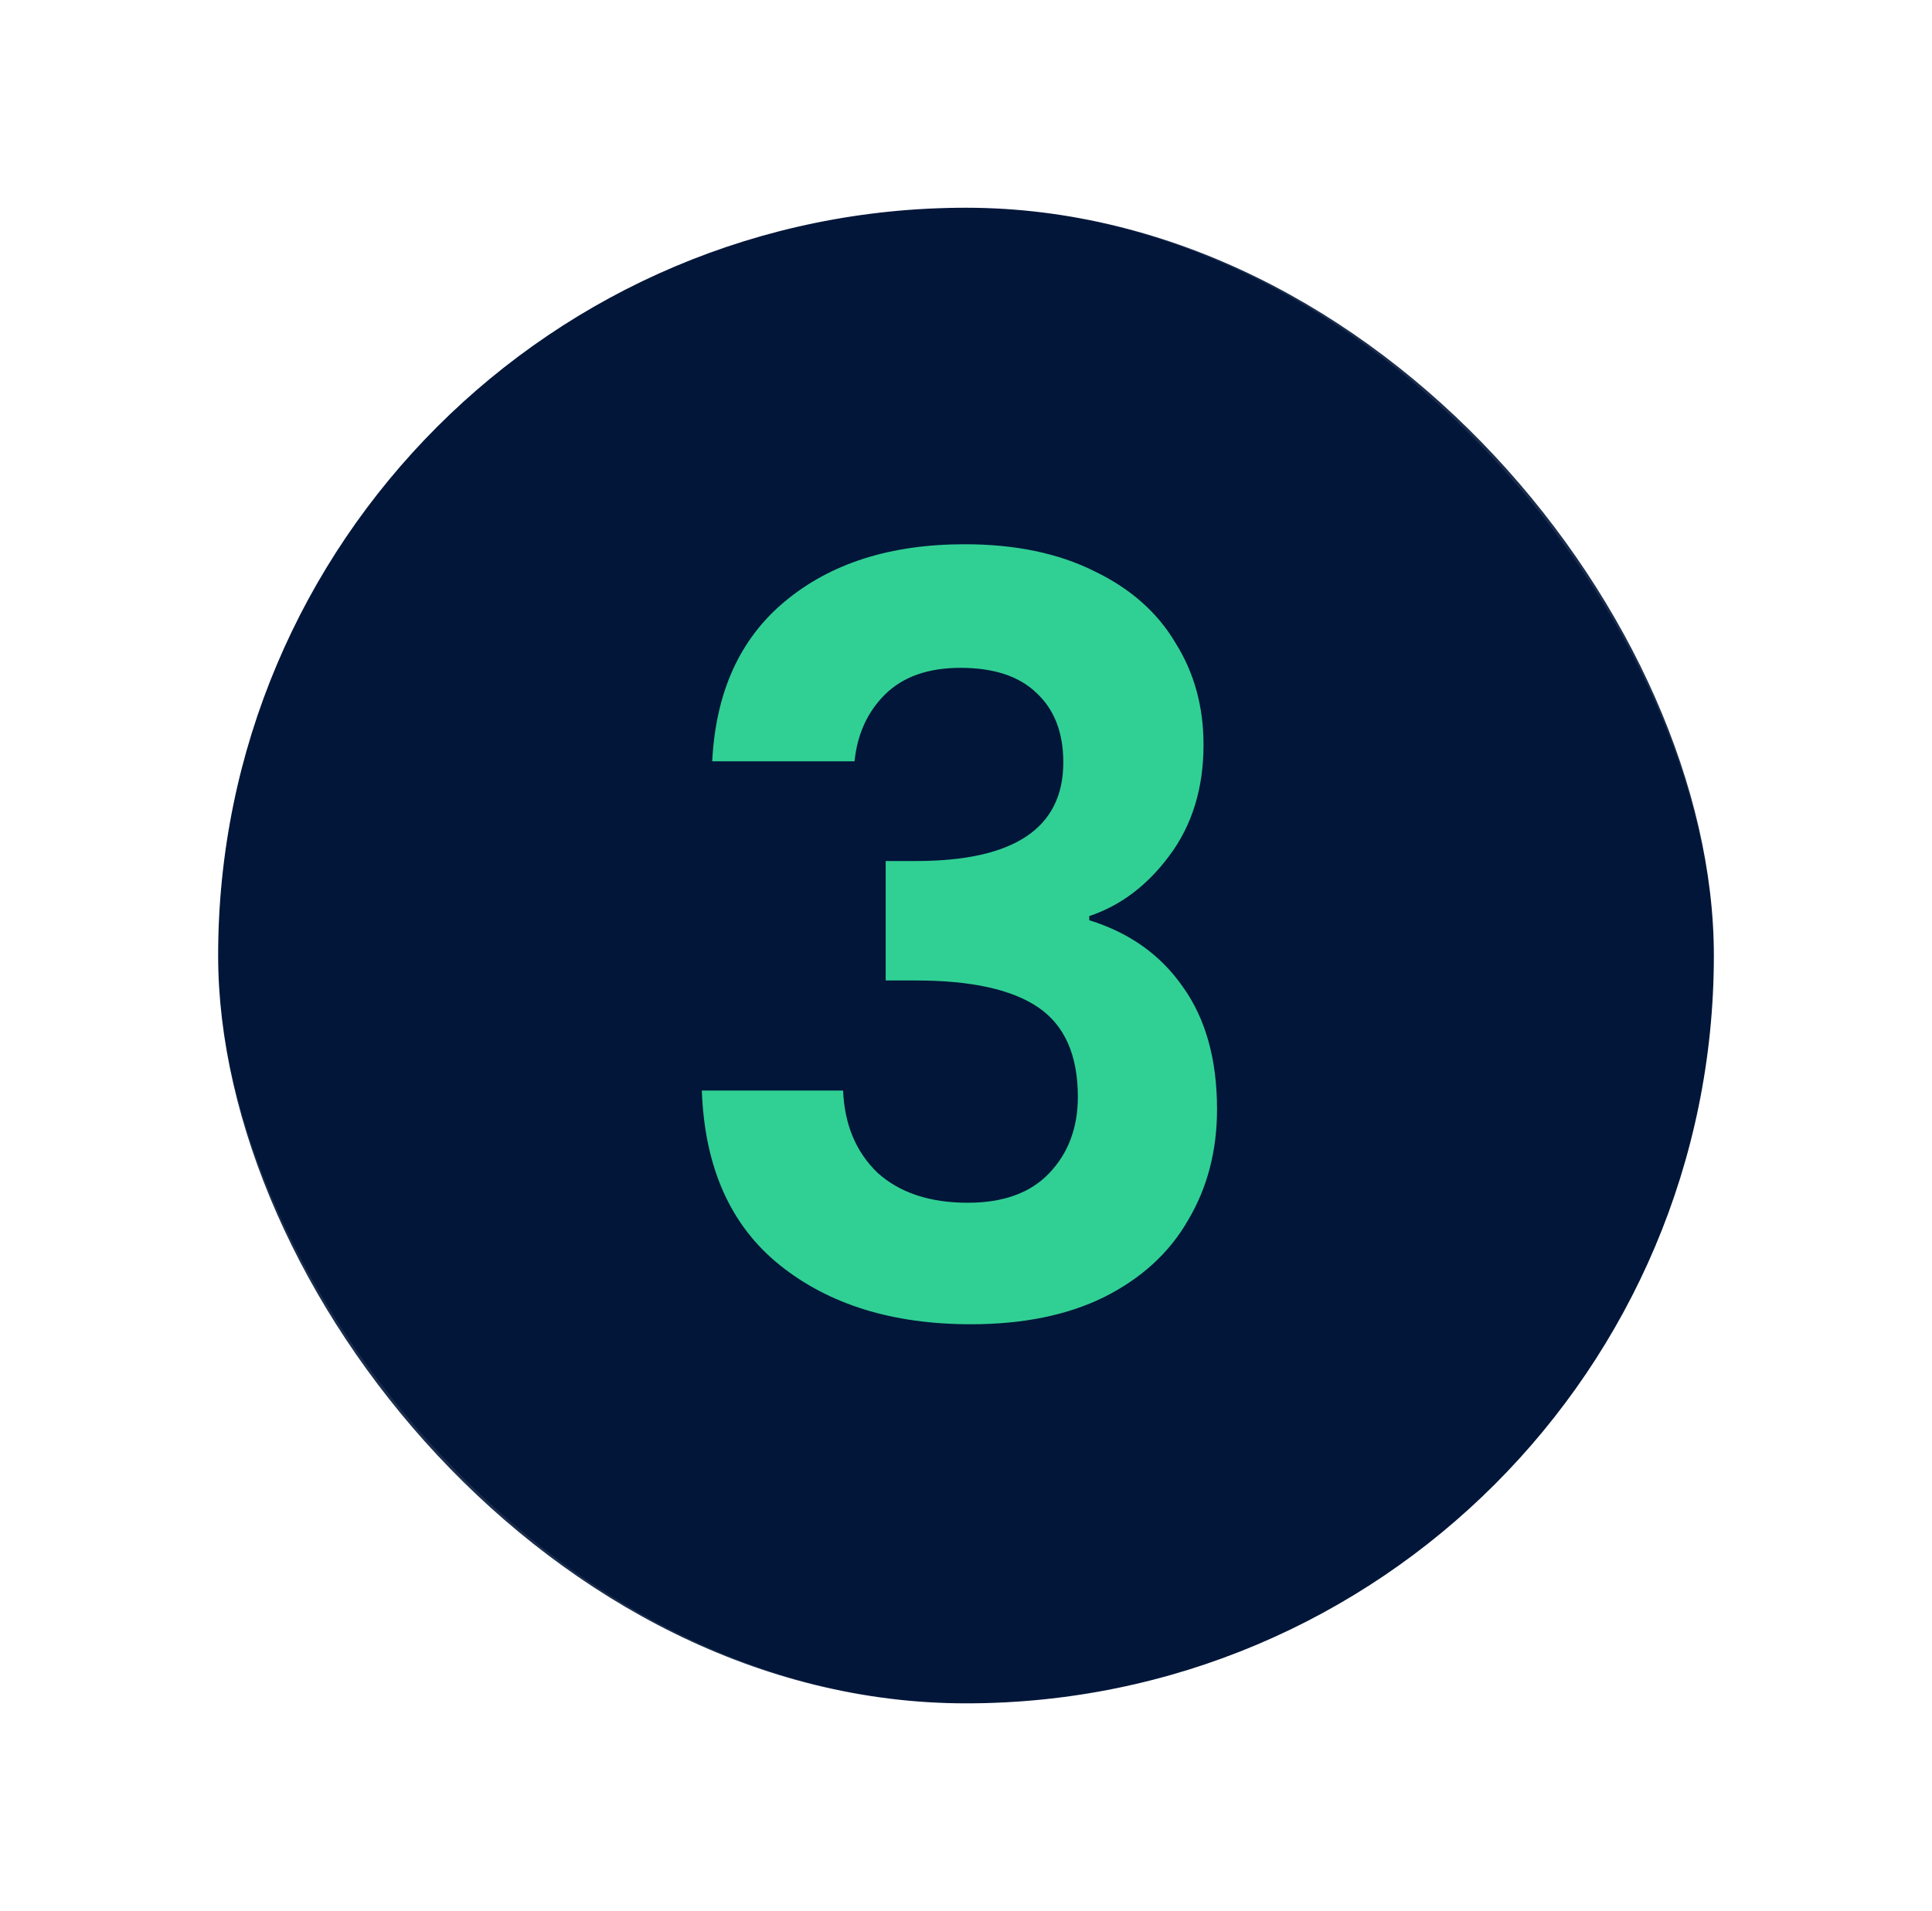 <svg width="93" height="92" viewBox="0 0 93 92" fill="none" xmlns="http://www.w3.org/2000/svg">
<g filter="url(#filter0_b_1684_1240)">
<rect x="10.5" y="10" width="72" height="72" rx="36" fill="#021639"/>
<rect x="5.5" y="5" width="82" height="82" rx="41" stroke="white" stroke-opacity="0.1" stroke-width="10"/>
<path d="M34.284 36.65C34.451 33.317 35.617 30.75 37.784 28.95C39.984 27.117 42.867 26.2 46.434 26.2C48.867 26.2 50.951 26.633 52.684 27.5C54.417 28.333 55.718 29.483 56.584 30.95C57.484 32.383 57.934 34.017 57.934 35.85C57.934 37.95 57.384 39.733 56.284 41.2C55.218 42.633 53.934 43.6 52.434 44.1V44.3C54.367 44.9 55.867 45.967 56.934 47.5C58.034 49.033 58.584 51 58.584 53.4C58.584 55.4 58.117 57.183 57.184 58.75C56.284 60.317 54.934 61.55 53.134 62.45C51.367 63.317 49.234 63.75 46.734 63.75C42.968 63.75 39.901 62.8 37.534 60.9C35.167 59 33.917 56.2 33.784 52.5H40.584C40.651 54.133 41.201 55.45 42.234 56.45C43.301 57.417 44.751 57.9 46.584 57.9C48.284 57.9 49.584 57.433 50.484 56.5C51.417 55.533 51.884 54.3 51.884 52.8C51.884 50.8 51.251 49.367 49.984 48.5C48.718 47.633 46.751 47.2 44.084 47.2H42.634V41.45H44.084C48.818 41.45 51.184 39.867 51.184 36.7C51.184 35.267 50.751 34.15 49.884 33.35C49.051 32.55 47.834 32.15 46.234 32.15C44.667 32.15 43.451 32.583 42.584 33.45C41.751 34.283 41.267 35.35 41.134 36.65H34.284Z" fill="#30D094"/>
</g>
<defs>
<filter id="filter0_b_1684_1240" x="-17.5" y="-18" width="128" height="128" filterUnits="userSpaceOnUse" color-interpolation-filters="sRGB">
<feFlood flood-opacity="0" result="BackgroundImageFix"/>
<feGaussianBlur in="BackgroundImageFix" stdDeviation="9"/>
<feComposite in2="SourceAlpha" operator="in" result="effect1_backgroundBlur_1684_1240"/>
<feBlend mode="normal" in="SourceGraphic" in2="effect1_backgroundBlur_1684_1240" result="shape"/>
</filter>
</defs>
</svg>
